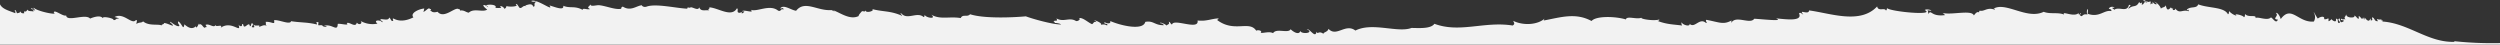 <svg xmlns="http://www.w3.org/2000/svg" viewBox="0 0 1439.8 25.7"><rect x="0" y="0" width="1439.8" height="25.7" fill="#333333" stroke="none"/><defs><style>.cls-1{fill:#f2f2f2;}</style></defs><g id="Layer_2" data-name="Layer 2"><g id="Layer_1-2" data-name="Layer 1"><path class="cls-1" d="M1413.29,23.7a.51.51,0,0,1,.31.4c-15.2.5-26.4-10.7-41.5-11.7.4-1.8-1.8.3-.4-1.4-2.2,1-3.6-1.3-2.2,1.2-2.4.2-1.6-2-3.4-2.2-.1,1.2.8,1.6-.7,1.8-.4-3.6,0,3.1-3.5-1.7-.5,2.4-.3.6-1-.1-.5,2.3-1.4-.8-2.5-.7.5,3.8-1.6-.7-2.6-.2,1.3,1.2-4.5,1.7-4.6-.9-.4,1.9-1.6,1.4-.3,3.2-.8-.9-1.5.4-2.5-.7-1,1.5,1.7.4,1.4,1.5-2.4,1.6-1.8-.4-2.4-1.6-2,.8,1.4,2.1-.3,2.7-1.4-.3.1-2.6-1.8-2.5.6,2.6-1.9,1.2-2.6.2a2.56,2.56,0,0,1-1.7,1.2c.3-3.1-.4-.6-2.5-1.2.6-2-2.3-1.5-3.6-.3-.8-.8-2.6-4.6-2.3-3.4a5.15,5.15,0,0,1,0,5.1c-9,.9-12.9-9.8-19.1-1.4-.3-1.4-1.8-4.1-2.8-3.5,2.2,1.6-2.7,3.5,1.2,3.8-1.1,2.6-2.6-.5-4-1.3-2.1,2.3-7.9-.8-8.9.5.7-2.4-3.9-.1-6-2.4-.2.7,0,1.7-.7,1.8-.3-1.1-6.8-2.6-4.1-.8a8.8,8.8,0,0,1-4.4-2.7c-.2.7,0,1.7-.7,1.8-2.1-4.3-11.3-3.4-17.1-5.7-1,2.7-4.3.9-6.5,3-.2,1.3,1.5-1,.9,1-3.4-1.3-5.1,1.8-7.6-1.6,0,.9-.6,1-1.6.8,1.1-1.4-.4-.1-.9-1.5-2.3,2.8-2.6.3-3-1.2-.3,1.3-2.1,1.1-2.8,2-.3-1.7-2.9-4-3.8-4,3.1,1.9.1,2.1-1-.1.2,2.5.1.2-1.2,1.7,0-.7.4-1.7-.3-1.9-.6,1.5-4.6-1.8-3.6-.3.3.7,2,.2,2,1.1-2.4-1.1-1.5,1.4-3.2,1.1.8-3-.3.7-1.4-1.5-1.8,3.7-3.6,1.4-6.1,4-.4-1.2,2.5-2.2.2-2.3-1.1,4.7-5.7.7-8.6,2.9.1-.6-.8-.5-.9-1,.2-.9.9.3,1.1-.4a2.35,2.35,0,0,0-3.2.6c.4.5,1.9.3,1.4,1.5-4-.9-6.9,4-13.6,1.5.8-5.5-1.3-1,0,.5-3.6-.9-2.7,2.4-4.7,0,.6-.1,1.3-.7.6-.9,0,.7-1.5,1.4-1-.1-2.6,2.9-10.1-1.5-8.4,1-3.7-1.5-8-.1-11.8-1.6-9.6,4.7-21.8-6-28.9-1.8.6,0,1.3.3.5.5-4.6-1.5-5.9,1.6-8.9.5,1.12.28-.46.56.22,1.25a1.19,1.19,0,0,1,.18.15,1.19,1.19,0,0,0-.18-.15c-1.24-1-2.45.79-3.12,1.65-1.21-3.45-12.79-.11-18-1.44a9.76,9.76,0,0,1,1.39,1.24c-8.6,1.1-7.6-3.7-9.8-.5a3,3,0,0,0-.3-2.3c5.1.9-.2-1.3-1.6-.1,6.5,3.3-19.2,1-21.7-1.1-.2.5-.1,1.3-.7,1.3-.7-1.8-4.4.8-5-2.3-9.8,10.5-26.9,3.9-39.2,2.3-.2,3-6.4-1.2-3.3,2.4-1-.4-1.5-1.5-2.5-.7,2.5,5.2-9.3,3.1-13.3,2.9,5.4,2-9,.3-12.5.2-2.3,3.5-10.7-2.3-13.2,2.4,0-.5.1-.9.1-1.4-4.7,2.6-7,1-14.5-.4-.8.9,1.1,1.8-.2,1.8-3.7-3.3-6.5,3.4-9.4.5.4,1.9-4.1.7-4.6-.9a2.11,2.11,0,0,0,.3,1.9c-5.4-.7-8.8-.6-14.3-2.7.6,0,1.2,0,1.1-.8-2.4,1-10.7-.1-10.3-1-2.5,1.2-8.5-1.3-8.9,1-5.9-1.8-17.1-2.2-19.8.9-9.2-5-17.8-2.1-27.5-.3a2.12,2.12,0,0,1,.7-1.3C886,14.2,877.6,15,871.5,12c.4,1.2,1.2,1.7-.3,2.7-16.4-2.6-30.4,4.5-45.1-1-2.1,3.1-9.4,2.4-13.2,2.4-7.9,3-22.5-3.5-32.3,1.5-5.7-4.4-10.9,4-15.5-1-.4,1.9-3,1.9-2.9,2.9-2.8-2.1-3.3.7-4-1.3-.6,4.3-3.9-1.9-5.6-1.4,4.8,2.3-3.3,3.1-3.7,1-.8,2.9-4.8,0-5.6-1-1.2,2.7-8.3-.8-10.1,2.3-2.3-1.2-5.4.1-7.2-.2,1.4-1.2-1.7-1.9-2.5-1.2-4-6.2-12.7,1.4-22.7-6.3a1,1,0,0,0,1-.8c-4,.1-6.9,1.8-12.1,1.2,1.1,6-13.8-1.4-14.7,2.3-1-.3-.9-1.4-1.9-1.6.6,1.6-.3,1.3-1.3,2.2-.4-.7-4.3-2.4-3.5-1.3a2.33,2.33,0,0,1,2,1.1c-5.3.2-5.9-2.8-10.7-1.9-1.3,5.3-14.6,2-20.2-.5.6,2.2-2.7,1.2-3.2.6-.9,1.7,2.3.3,1.4,2a3.81,3.81,0,0,0-3.6-.3c1.3-1-3.5-2.9-3.9-2.7a4.2,4.2,0,0,1,1.5,1.1c-1.9-.7-1.7.8-2.7,1.1-2.4-1-5.2-3.9-7.5-3.5,1.3.6-.6,2-1.7,1.7-3.9-2.4-7,.9-11.3-1.5,1.1,2.1-.7.8-1.7,1.7.5.1.7.6.9,1,.3-.2,3,.2,3.5.8-5,0-16.3-3.2-20.3-4.7-7.5.7-24.1,1.4-32.1-1.2-1.7,1.9-4.2-.3-5.4,2.2-6.6-1.1-11.8,1.1-17-2,3.5,3-3.4,1.8-3.7.1-.2.5-.1,1.3-.7,1.3-3.7-3.3-9.4,2-12.8-2.1-1.5.1.7.8.4,1.4-6.7-3-10.8-2.2-17.3-3.9,2,1-3.2,2.5-3.7,1,.7-1.1-.2.3-.6.4,0,.1-1.2-.3-1.5-.1,0,0-2.3,2.4-1.8,2.7-5.1,2.6-10.8-2-14.8-3.3,2.1,1.8.4.3-1-.1-8.1.6-15.3-5.9-20.3.4-3-.4-7.4-4-9.2-1.3,1.3,0,1.7-.8,2,.6-2-.8-1.2,1.4-3.2.6-4.8-3.9-12.2,1-15.7-.5,2.4,2.5-4-.4-5.1.9,2.8,0,.5.8-.1,1.4.3-1.9-.7,0-2-.7-.9-.4.2-2.2-.8-2.4-3.2,5.6-11.1-.6-16.3-.6,1.9.4-1.5,1.2.6,1.9-2.1-.7-5,.9-6-1.9-.6,2.3-3.7-.3-5.2,0,.8.9-2.1-.7-1.6.8-6.7-.3-17.8-3-23.2-1.3-2.2.9-3.3-.7-3-.7-3.2.3-6.4,3.7-11,.8-1.4.5-.4.9-1.2,1.3-3.5.5-8.1-1.6-12.3-2.1-1.7-.2-5.2,1.1-5.1-.5-.9,1.5-2.4,1.6-.3,2.7-1.4.6-4.4-.9-4.2.5-4.7-2.6-7.4-.7-11.2-2.4.6,3.1-5,.6-8-.2,3.1,4.2-7.4-4.2-10.5-2.5,1.4.7,1.3.3,3.1.3-2.3,1.2-.2,2.5-1.8,3-1.1-2.7-3.4-.7-5.1-.9.4.2,1,.2,1,.6-2.1-.7-2.1,1.1-3.7,1-.8-.5-1.6-3.1-2.4-2.1,2.5,1.4-4.5,1.6-5.3.9a2,2,0,0,1-1.2,1.7c-.1-.7-2-2.2-2.5-1.2,2.1,1-1.8.6-2.7.7,1.4-2.1-4.39-2.3-5.6-1.4h0a1.54,1.54,0,0,1,1.49,1,9.9,9.9,0,0,0-1.49-1h0c-1.78-.92-2,.2.9,2.3-2.5,1.8-7.7-1-10.6,1.8-1.7-.2-2.3-1.3-4.5-1.3-.4.8-.5-1-1.3-.7-2-1.7-8.3,5.8-12.1,1.6.6-.5-2.6,1-3.8-.6-1.4-.3,1.1-1.1-.7-1.1-.7-1.4-2.7,1.8-4,1.6.5.1.6-1.6.8-1.9-2.9.2-8.5,2.6-6.3,5.1-10.1,5-12.8-2.2-11.6,2.1-1.8,0-1-1-2.4-2-.2,1.8-2.8,1-4.8.9-.8,1.4,1.6.5.8,1.9-.8-1.6-5.5-1.5-2.7.7A13.76,13.76,0,0,1,207.59,12c1.5,1.15-.51,3-2.09,1-.7,3.4-4.6-.9-5.8.4,1.9,1.7-4.1-.1-5.2.4-.1,4.9-3.4-.4-7.9,1.1.6.1,1.5.1,1.5.6-3.9-.2-.8-1.3-4.6-.9-.8-1.2.9-1.7-.9-1.9-.9.1.1.6-.1,1.4-5.7-1.4-9.3-1-14.9-1.9-.4,2.4-7.5-1.2-9.8-.5.8,3.1-1.3.6-4.8.9.4,1.6-.4,1.4.8,2.4-1.8-1.1-3,.1-4.7.5,1.4-1.8-2.6.2-3-1.6-.3.9,1.4,2.1-.7,1.8-1.3.1,1.4-1.9-.3-2.3-.7.2-.2,1.7-1.2,1.7-.3-2.6-2.1.3-3.1.2s-.2-1.5-1.4-1.5c.3,2.2-1.9,1.1-2.1.2,2.1,6-3.8-2.6-10.2,2,1.58-2.51-3.21.06-2.95-1.71-.91,2.27-3.78-1.11-5.85.11.4.4,1.2,1.5.1,1.2-1.1,1.6-2.1-2.7-3.8-1.4.5-2.6-1.5,3.6-1.8.9-2.1,2-4.4.9-6.6-1.1-.7,3.9-1.2-.2-3.5-1.7-.8,1.4,1.5,2.5.2,2.8-2.2,0-5.1-3.4-5-2.3,5.1,4.5-2.6-.3-3.6.6.7.5-1.6.6-1.2,1.3-1.7-1.1-7.3.5-10.7-2.4-1,1.1-2.3.3-3.8,1.5-.2-.7.8-2.3-.3-2.3C76,14.6,71.2,6.9,66,9.8c.9.3,2.1.4,2.5,1.1-1.9-.7-1.6,1-3.2.6.8-.8-6.4-2.5-6.1-1-1.6-2.4-7.3.2-7.3.2-2.7-3.1-13.4,2.2-13.8-1.8C36.3,9.7,31,5,31,7.3c2.9,1.7-9.7-.7-11.6-2.9-.2.9.6,1,.9,1.5-1.3.4-1.6-2.1-2.5-.7,1.1,0,1.6.5,1.4,1.5-.9-.6-2.6.2-3.5-1.2-.7,2.3-2.4,0-1.7,2.1-1.7.3-1.9-.5-2.5-1.1.2,1.2-1.2.8-1.7,1.2C9.6,7.3,9,5,8.4,6.2c.6.1.5.8.4,1.4C5.16,6.15,1.33,5.26,0,2.47V25.7H1439.8v-.89A205.29,205.29,0,0,1,1413.29,23.7Z"/></g></g></svg>